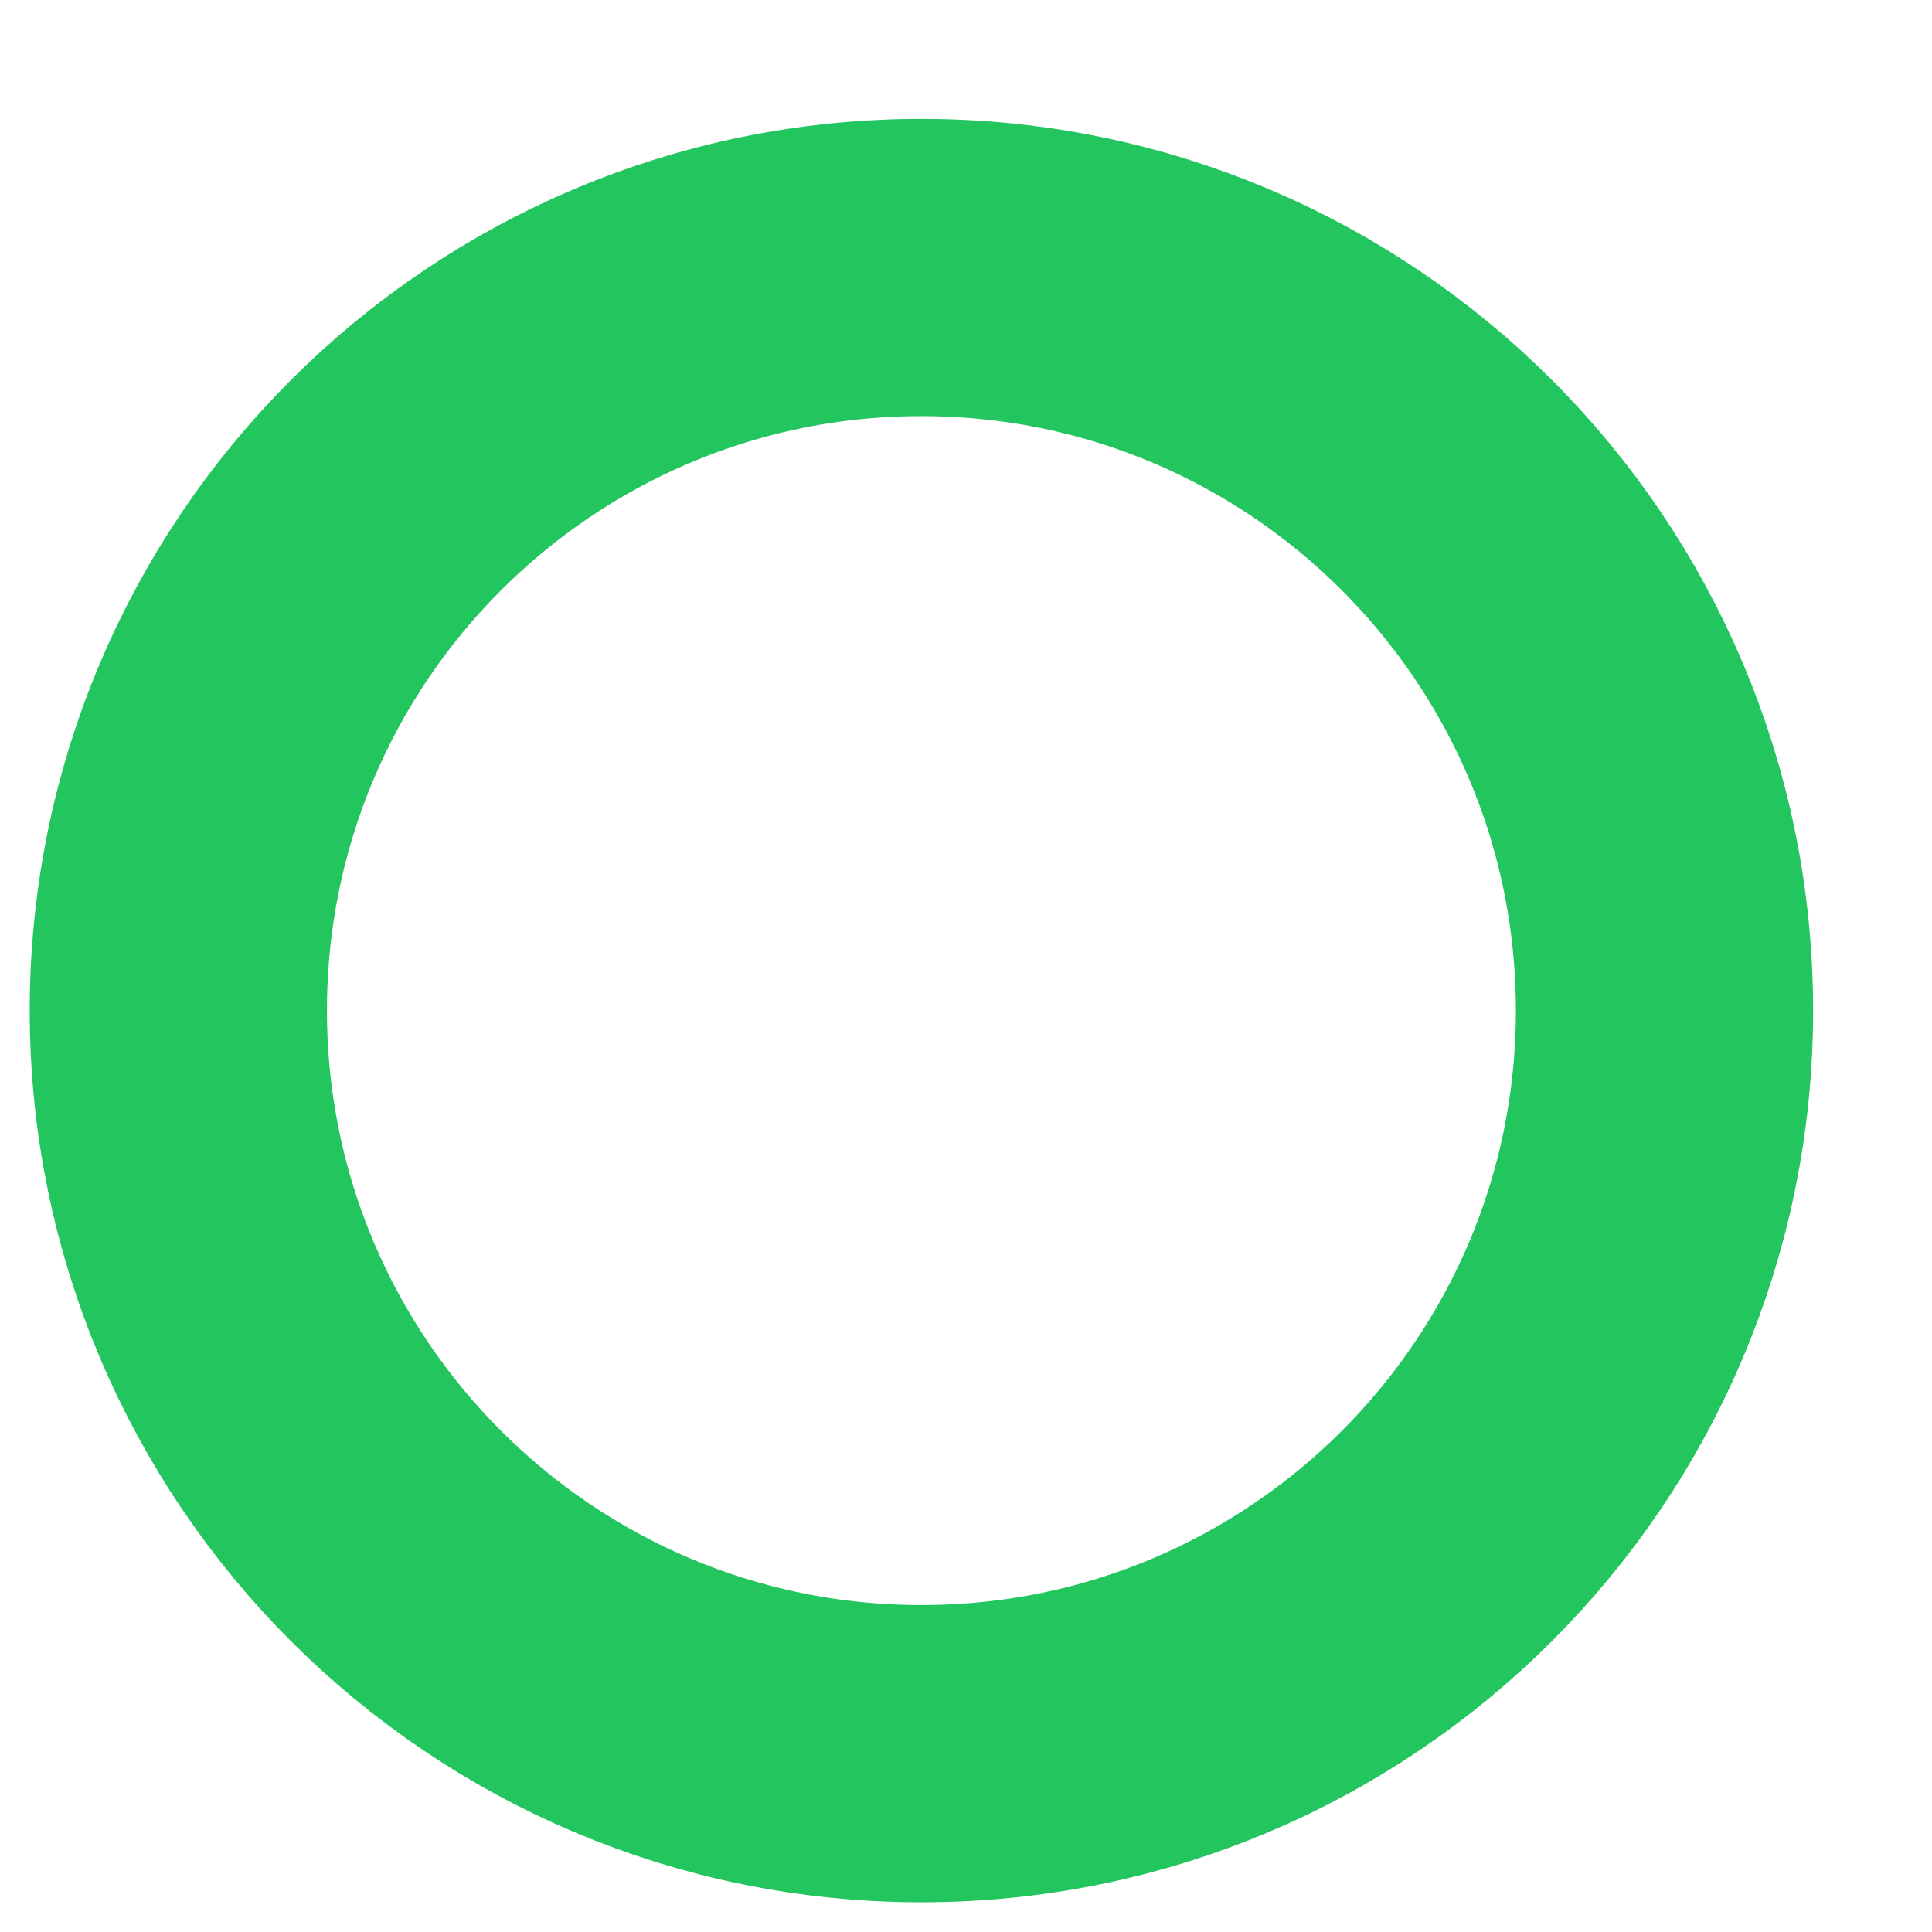 <svg width="13" height="13" viewBox="0 0 13 13" fill="none" xmlns="http://www.w3.org/2000/svg">
<g clip-path="url(#clip0_326_46)">
<path d="M6.2 11.8C8.962 11.8 11.2 9.561 11.2 6.8C11.2 4.038 8.962 1.8 6.2 1.8C3.439 1.8 1.2 4.038 1.2 6.8C1.2 9.561 3.439 11.8 6.2 11.8Z" stroke="#22C55E" stroke-width="2" stroke-linecap="round" stroke-linejoin="round"/>
</g>
<defs>
<clipPath id="clip0_326_46">
<rect width="12" height="12" fill="white" transform="translate(0.2 0.8)"/>
</clipPath>
</defs>
</svg>
